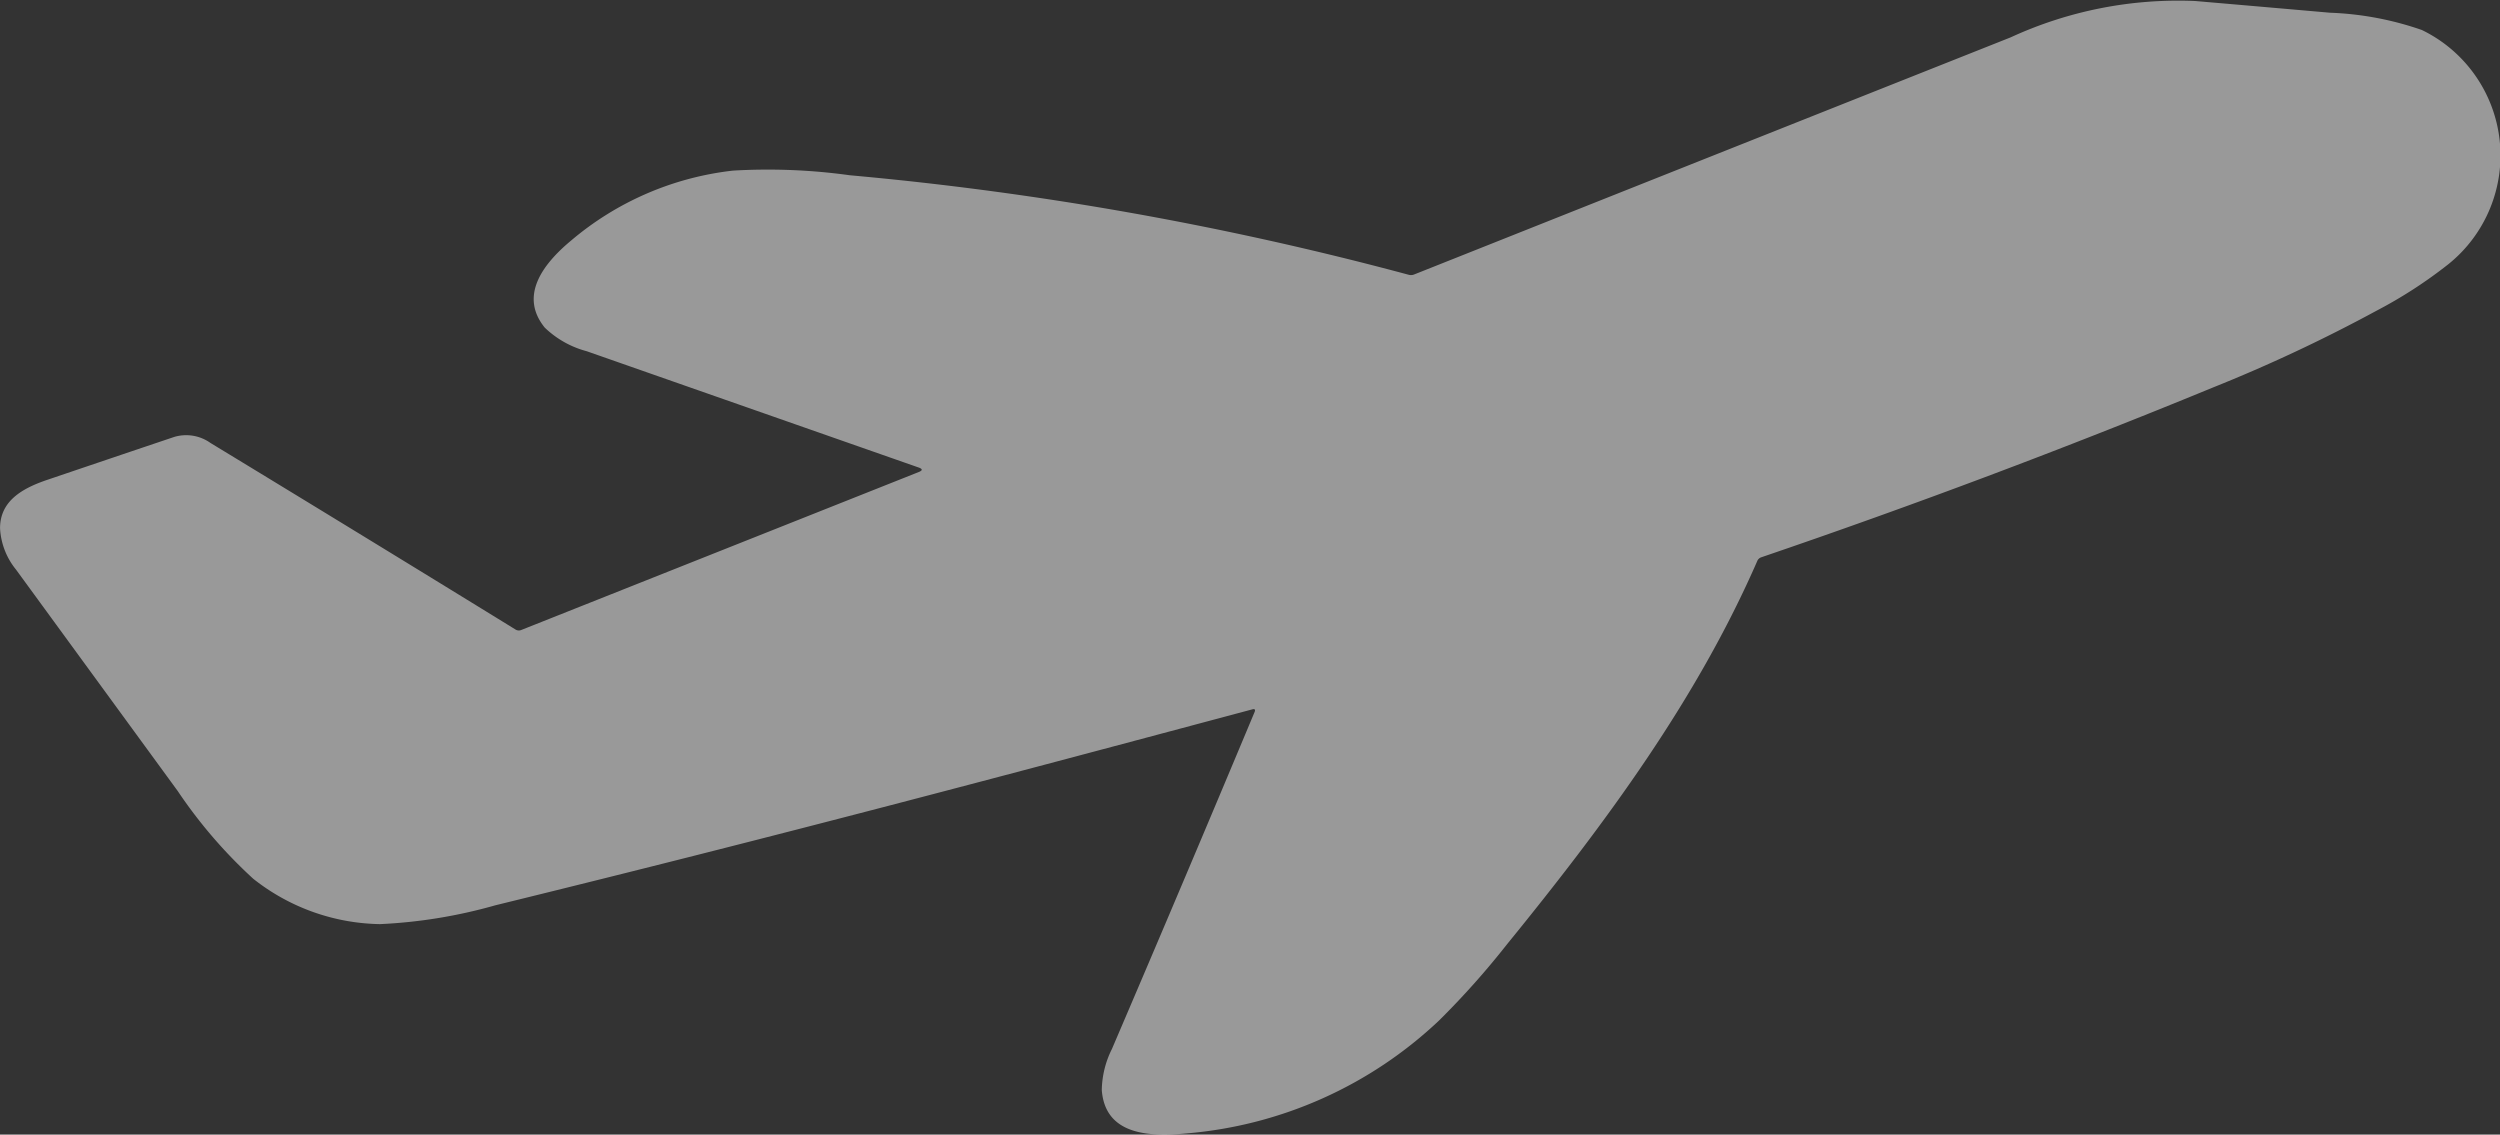 <svg xmlns="http://www.w3.org/2000/svg" width="98.599" height="44.749" viewBox="0 0 98.599 44.749">
  <rect x="0" y="0" width="98.599" height="44.749" fill="#333333" stroke="none"/>
  <path id="plane" d="M92.1,187.111c-9.938,2.656-18.391,4.915-29.855,7.728a19.933,19.933,0,0,1-4.547.742,8.257,8.257,0,0,1-5-1.789,19.165,19.165,0,0,1-2.977-3.458l-6.38-8.736a2.815,2.815,0,0,1-.629-1.63c0-1.08.878-1.577,1.877-1.914q2.5-.848,5-1.69a1.654,1.654,0,0,1,1.422.24q6.05,3.676,12.034,7.36a.245.245,0,0,0,.22.018l15.682-6.232q.231-.092,0-.176l-13.1-4.589a3.778,3.778,0,0,1-1.651-.929c-1-1.23-.125-2.471,1.045-3.44a11.93,11.93,0,0,1,6.376-2.753,23.5,23.5,0,0,1,4.607.183,129.876,129.876,0,0,1,22.037,3.923.335.335,0,0,0,.22-.009q11.766-4.681,23.53-9.353a15.793,15.793,0,0,1,7.279-1.433q2.661.229,5.319.462a12.345,12.345,0,0,1,3.62.682,5.5,5.5,0,0,1,1.047,9.233,18.076,18.076,0,0,1-2.841,1.84,61.683,61.683,0,0,1-6.47,3.035q-8.794,3.618-17.793,6.688a.257.257,0,0,0-.157.148c-2.367,5.423-5.925,10.271-9.878,15.125a32.527,32.527,0,0,1-2.67,2.994,16.478,16.478,0,0,1-9.935,4.452c-1.389.132-3.232.125-3.368-1.708a3.754,3.754,0,0,1,.4-1.62q2.843-6.634,5.627-13.29Q92.249,187.071,92.1,187.111Z" transform="translate(-42.71 -159.134)" fill="#fff" opacity="0.5"/>
</svg>
